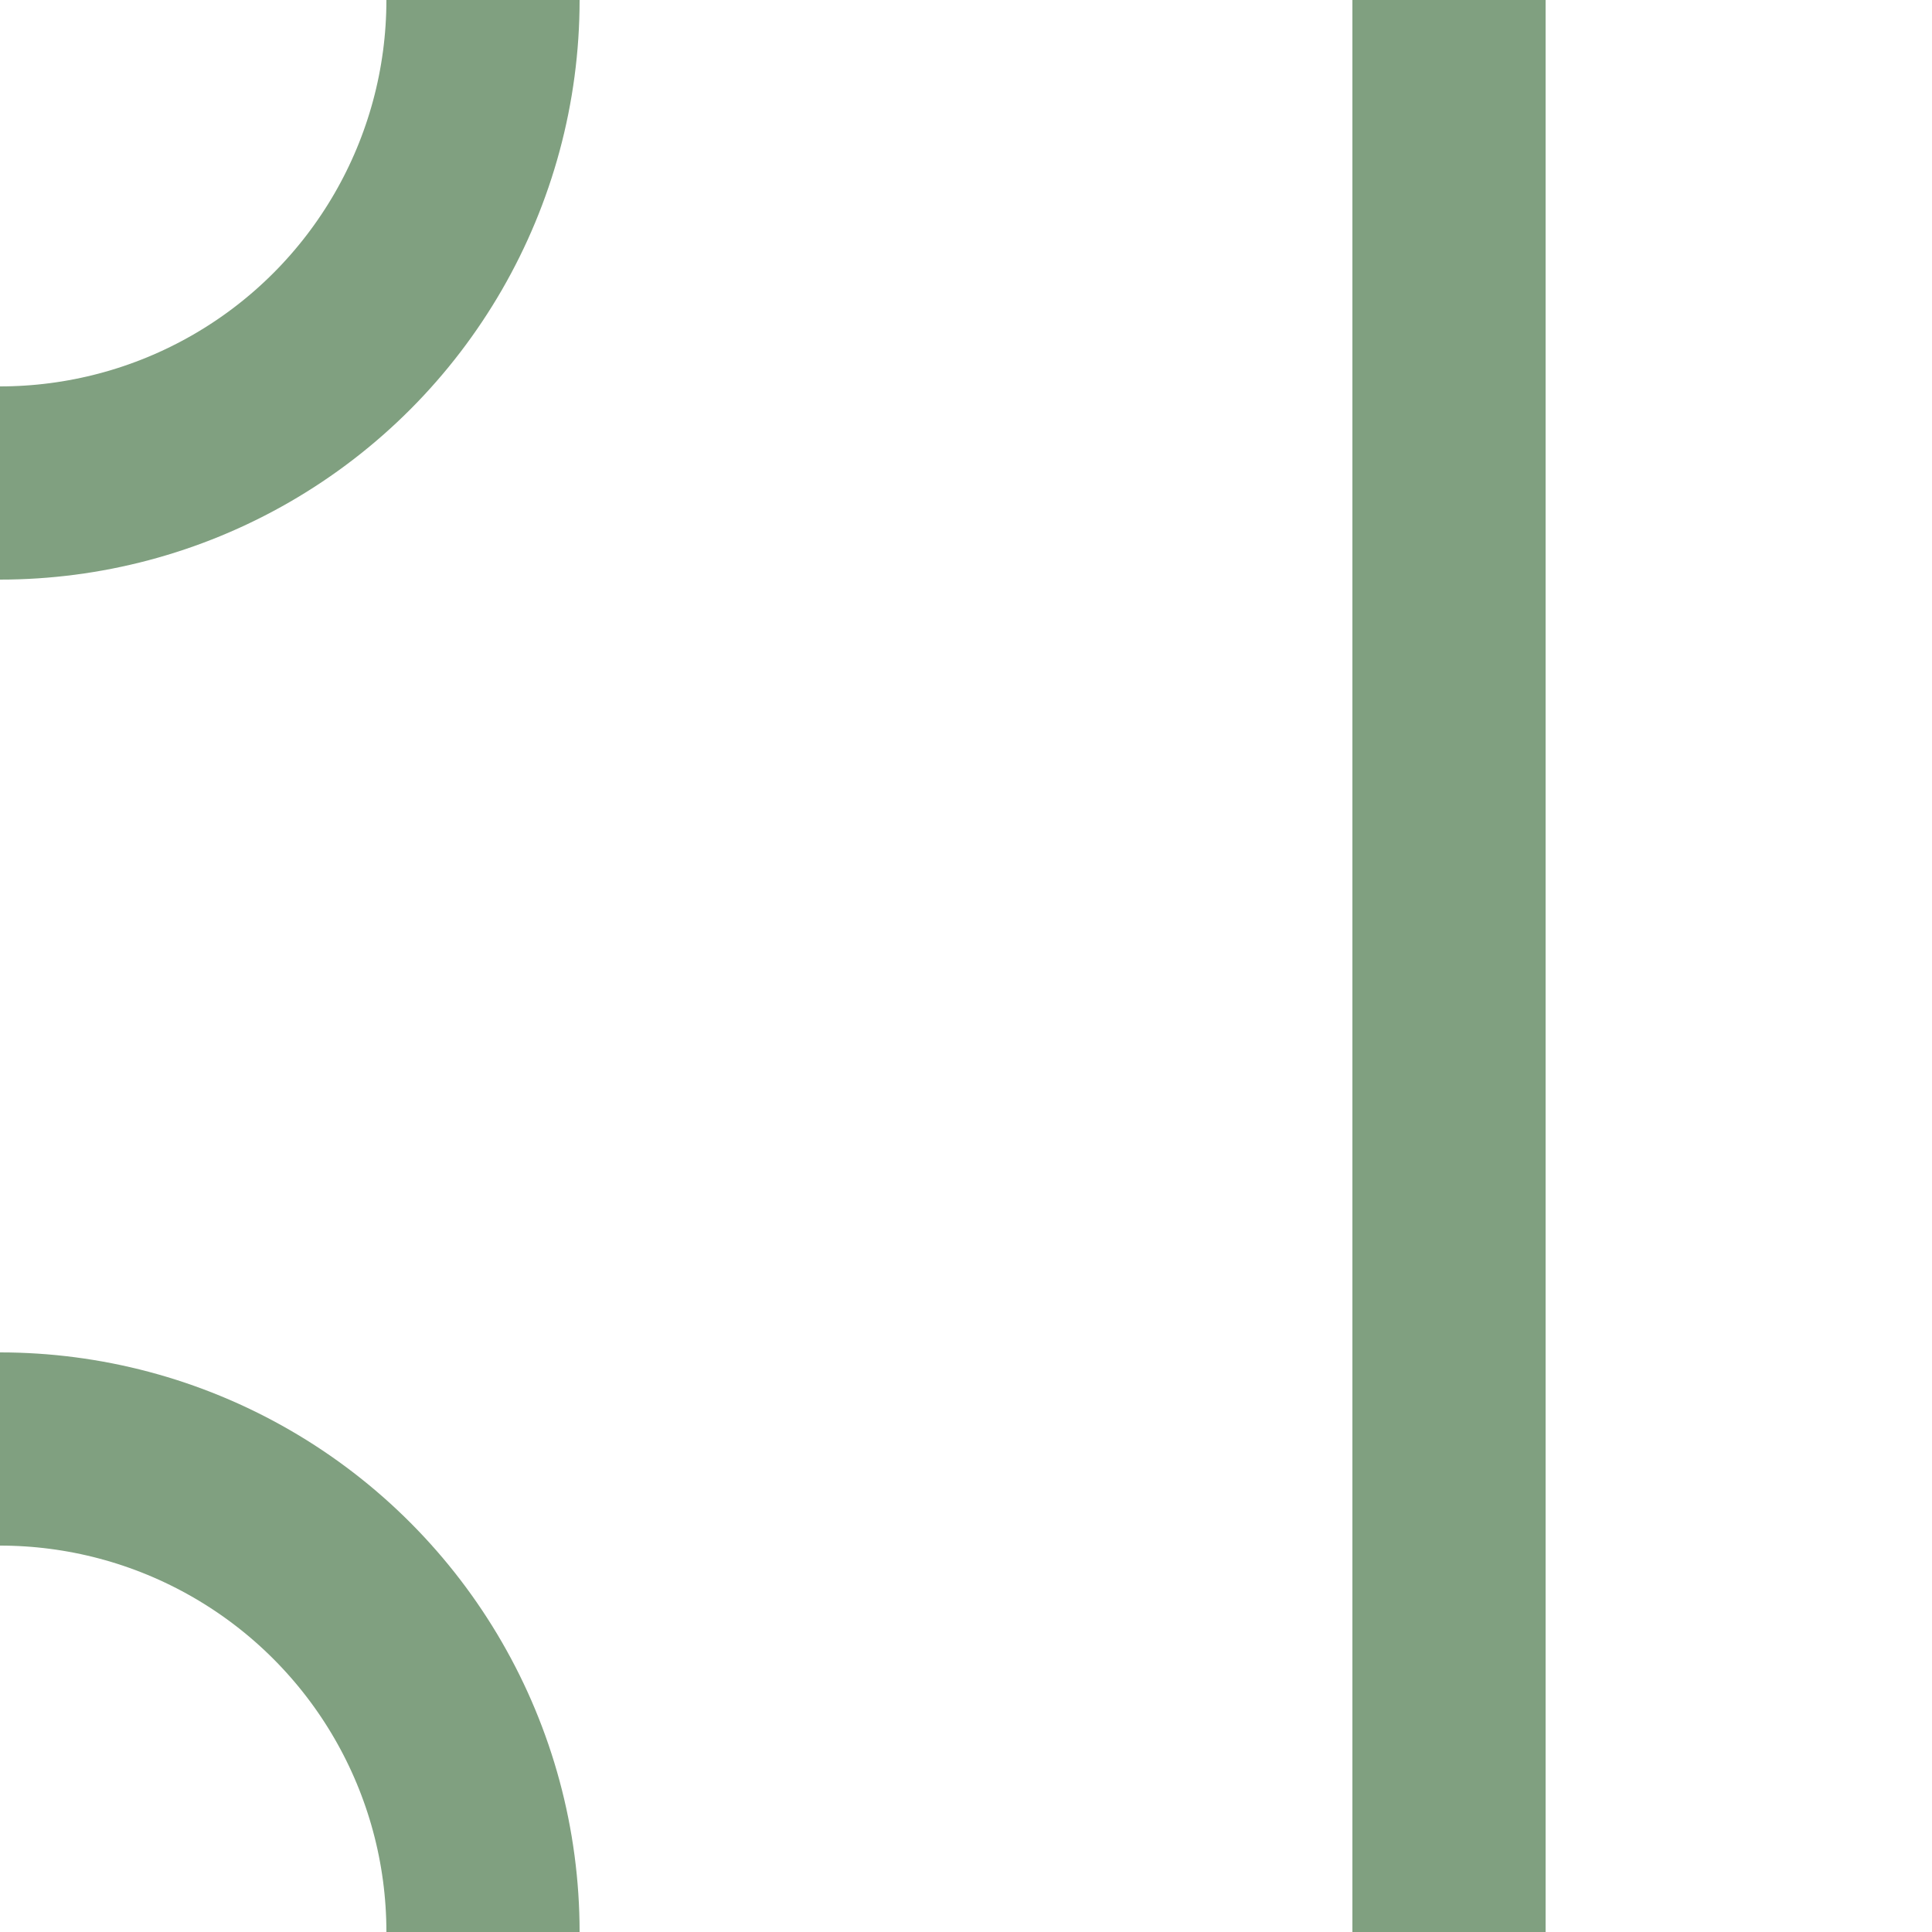 <?xml version="1.0" encoding="UTF-8"?>
<svg xmlns="http://www.w3.org/2000/svg" width="500" height="500">


<g stroke="#80a080" stroke-width="50" fill="none">

  <path d="M 375,0 V 500"/>
  <circle cx="0" cy="0" r="125" />
  <circle cx="0" cy="500" r="125" />
</g>
</svg>